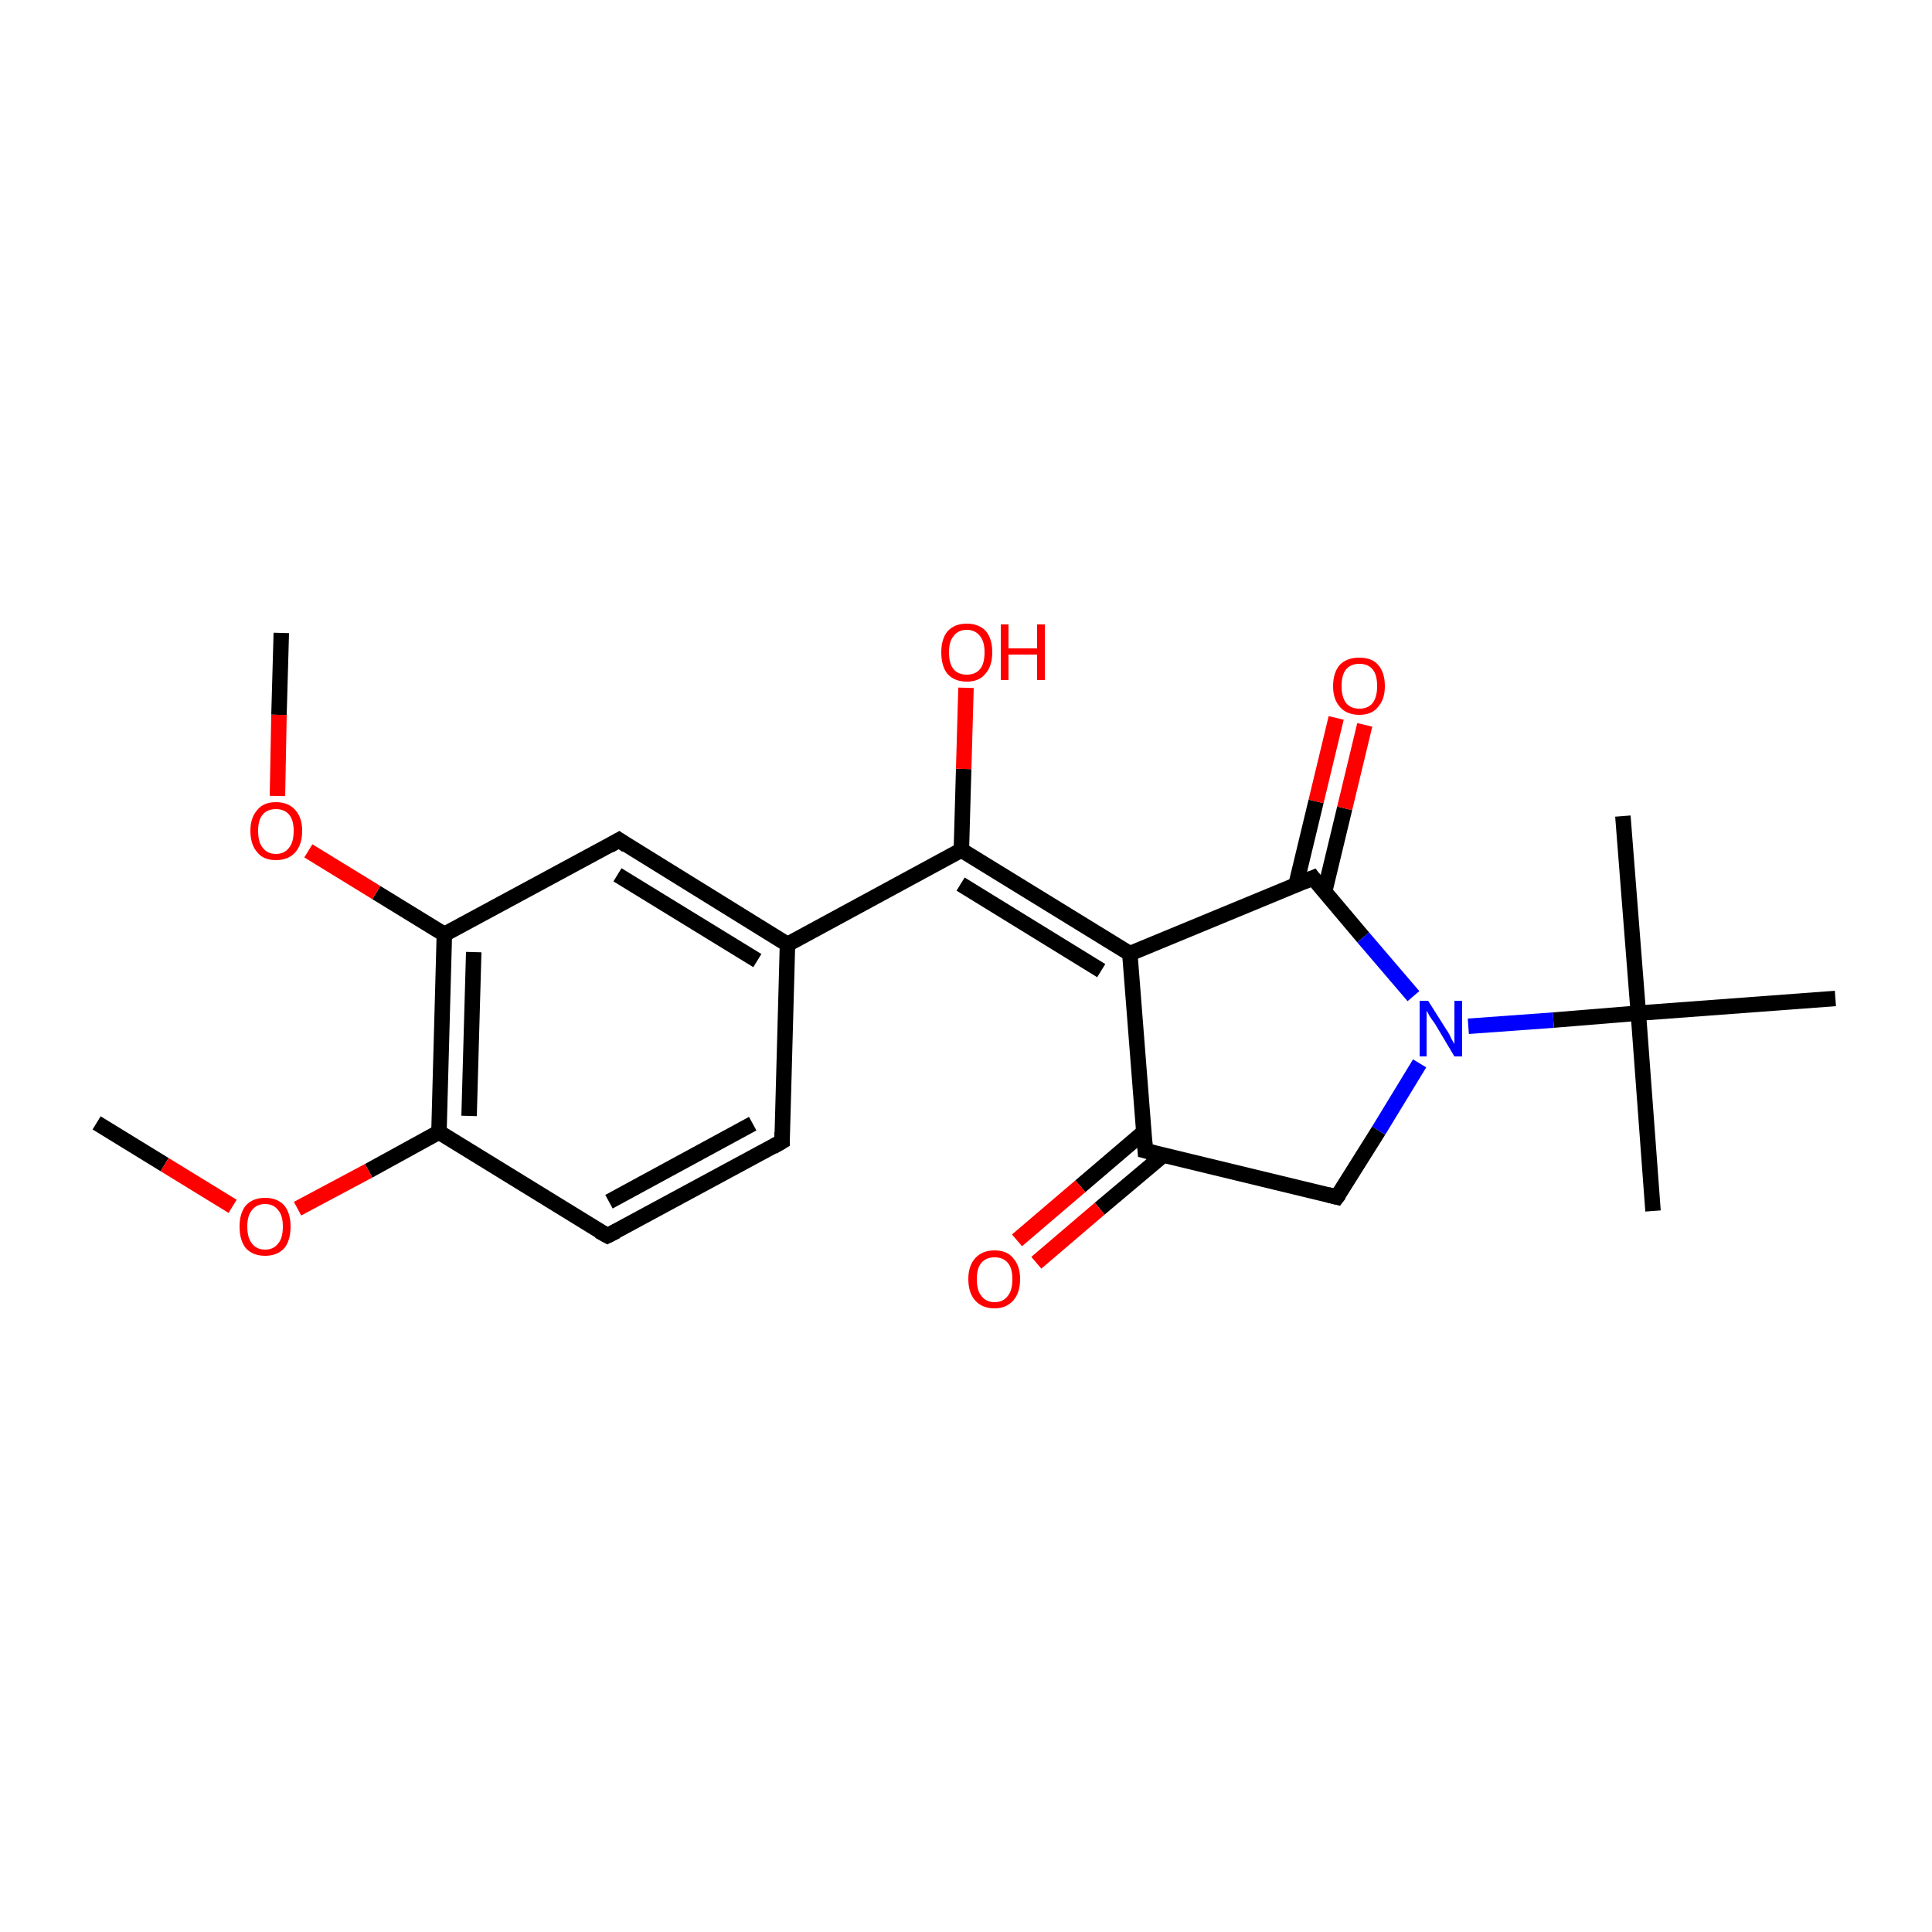 <?xml version='1.0' encoding='iso-8859-1'?>
<svg version='1.1' baseProfile='full'
              xmlns='http://www.w3.org/2000/svg'
                      xmlns:rdkit='http://www.rdkit.org/xml'
                      xmlns:xlink='http://www.w3.org/1999/xlink'
                  xml:space='preserve'
width='250px' height='250px' viewBox='0 0 250 250'>
<!-- END OF HEADER -->
<rect style='opacity:1.0;fill:#FFFFFF;stroke:none' width='250.0' height='250.0' x='0.0' y='0.0'> </rect>
<path class='bond-0 atom-0 atom-16' d='M 213.9,156.7 L 212.0,131.1' style='fill:none;fill-rule:evenodd;stroke:#000000;stroke-width:2.0px;stroke-linecap:butt;stroke-linejoin:miter;stroke-opacity:1' />
<path class='bond-1 atom-1 atom-16' d='M 210.0,105.6 L 212.0,131.1' style='fill:none;fill-rule:evenodd;stroke:#000000;stroke-width:2.0px;stroke-linecap:butt;stroke-linejoin:miter;stroke-opacity:1' />
<path class='bond-2 atom-2 atom-16' d='M 237.5,129.2 L 212.0,131.1' style='fill:none;fill-rule:evenodd;stroke:#000000;stroke-width:2.0px;stroke-linecap:butt;stroke-linejoin:miter;stroke-opacity:1' />
<path class='bond-3 atom-3 atom-21' d='M 12.5,145.3 L 21.3,150.7' style='fill:none;fill-rule:evenodd;stroke:#000000;stroke-width:2.0px;stroke-linecap:butt;stroke-linejoin:miter;stroke-opacity:1' />
<path class='bond-3 atom-3 atom-21' d='M 21.3,150.7 L 30.1,156.1' style='fill:none;fill-rule:evenodd;stroke:#FF0000;stroke-width:2.0px;stroke-linecap:butt;stroke-linejoin:miter;stroke-opacity:1' />
<path class='bond-4 atom-4 atom-22' d='M 36.4,81.9 L 36.1,92.5' style='fill:none;fill-rule:evenodd;stroke:#000000;stroke-width:2.0px;stroke-linecap:butt;stroke-linejoin:miter;stroke-opacity:1' />
<path class='bond-4 atom-4 atom-22' d='M 36.1,92.5 L 35.9,103.0' style='fill:none;fill-rule:evenodd;stroke:#FF0000;stroke-width:2.0px;stroke-linecap:butt;stroke-linejoin:miter;stroke-opacity:1' />
<path class='bond-5 atom-5 atom-6' d='M 101.2,147.7 L 78.6,159.9' style='fill:none;fill-rule:evenodd;stroke:#000000;stroke-width:2.0px;stroke-linecap:butt;stroke-linejoin:miter;stroke-opacity:1' />
<path class='bond-5 atom-5 atom-6' d='M 97.4,145.4 L 78.8,155.5' style='fill:none;fill-rule:evenodd;stroke:#000000;stroke-width:2.0px;stroke-linecap:butt;stroke-linejoin:miter;stroke-opacity:1' />
<path class='bond-6 atom-5 atom-9' d='M 101.2,147.7 L 101.9,122.2' style='fill:none;fill-rule:evenodd;stroke:#000000;stroke-width:2.0px;stroke-linecap:butt;stroke-linejoin:miter;stroke-opacity:1' />
<path class='bond-7 atom-6 atom-11' d='M 78.6,159.9 L 56.8,146.5' style='fill:none;fill-rule:evenodd;stroke:#000000;stroke-width:2.0px;stroke-linecap:butt;stroke-linejoin:miter;stroke-opacity:1' />
<path class='bond-8 atom-7 atom-9' d='M 80.1,108.7 L 101.9,122.2' style='fill:none;fill-rule:evenodd;stroke:#000000;stroke-width:2.0px;stroke-linecap:butt;stroke-linejoin:miter;stroke-opacity:1' />
<path class='bond-8 atom-7 atom-9' d='M 79.9,113.2 L 98.0,124.3' style='fill:none;fill-rule:evenodd;stroke:#000000;stroke-width:2.0px;stroke-linecap:butt;stroke-linejoin:miter;stroke-opacity:1' />
<path class='bond-9 atom-7 atom-12' d='M 80.1,108.7 L 57.5,120.9' style='fill:none;fill-rule:evenodd;stroke:#000000;stroke-width:2.0px;stroke-linecap:butt;stroke-linejoin:miter;stroke-opacity:1' />
<path class='bond-10 atom-8 atom-10' d='M 173.0,154.9 L 148.2,148.9' style='fill:none;fill-rule:evenodd;stroke:#000000;stroke-width:2.0px;stroke-linecap:butt;stroke-linejoin:miter;stroke-opacity:1' />
<path class='bond-11 atom-8 atom-17' d='M 173.0,154.9 L 178.4,146.3' style='fill:none;fill-rule:evenodd;stroke:#000000;stroke-width:2.0px;stroke-linecap:butt;stroke-linejoin:miter;stroke-opacity:1' />
<path class='bond-11 atom-8 atom-17' d='M 178.4,146.3 L 183.7,137.6' style='fill:none;fill-rule:evenodd;stroke:#0000FF;stroke-width:2.0px;stroke-linecap:butt;stroke-linejoin:miter;stroke-opacity:1' />
<path class='bond-12 atom-9 atom-14' d='M 101.9,122.2 L 124.4,110.0' style='fill:none;fill-rule:evenodd;stroke:#000000;stroke-width:2.0px;stroke-linecap:butt;stroke-linejoin:miter;stroke-opacity:1' />
<path class='bond-13 atom-10 atom-13' d='M 148.2,148.9 L 146.2,123.4' style='fill:none;fill-rule:evenodd;stroke:#000000;stroke-width:2.0px;stroke-linecap:butt;stroke-linejoin:miter;stroke-opacity:1' />
<path class='bond-14 atom-10 atom-18' d='M 148.0,146.5 L 139.8,153.5' style='fill:none;fill-rule:evenodd;stroke:#000000;stroke-width:2.0px;stroke-linecap:butt;stroke-linejoin:miter;stroke-opacity:1' />
<path class='bond-14 atom-10 atom-18' d='M 139.8,153.5 L 131.6,160.5' style='fill:none;fill-rule:evenodd;stroke:#FF0000;stroke-width:2.0px;stroke-linecap:butt;stroke-linejoin:miter;stroke-opacity:1' />
<path class='bond-14 atom-10 atom-18' d='M 150.5,149.5 L 142.3,156.4' style='fill:none;fill-rule:evenodd;stroke:#000000;stroke-width:2.0px;stroke-linecap:butt;stroke-linejoin:miter;stroke-opacity:1' />
<path class='bond-14 atom-10 atom-18' d='M 142.3,156.4 L 134.1,163.4' style='fill:none;fill-rule:evenodd;stroke:#FF0000;stroke-width:2.0px;stroke-linecap:butt;stroke-linejoin:miter;stroke-opacity:1' />
<path class='bond-15 atom-11 atom-12' d='M 56.8,146.5 L 57.5,120.9' style='fill:none;fill-rule:evenodd;stroke:#000000;stroke-width:2.0px;stroke-linecap:butt;stroke-linejoin:miter;stroke-opacity:1' />
<path class='bond-15 atom-11 atom-12' d='M 60.7,144.4 L 61.3,123.2' style='fill:none;fill-rule:evenodd;stroke:#000000;stroke-width:2.0px;stroke-linecap:butt;stroke-linejoin:miter;stroke-opacity:1' />
<path class='bond-16 atom-11 atom-21' d='M 56.8,146.5 L 47.7,151.5' style='fill:none;fill-rule:evenodd;stroke:#000000;stroke-width:2.0px;stroke-linecap:butt;stroke-linejoin:miter;stroke-opacity:1' />
<path class='bond-16 atom-11 atom-21' d='M 47.7,151.5 L 38.5,156.4' style='fill:none;fill-rule:evenodd;stroke:#FF0000;stroke-width:2.0px;stroke-linecap:butt;stroke-linejoin:miter;stroke-opacity:1' />
<path class='bond-17 atom-12 atom-22' d='M 57.5,120.9 L 48.7,115.5' style='fill:none;fill-rule:evenodd;stroke:#000000;stroke-width:2.0px;stroke-linecap:butt;stroke-linejoin:miter;stroke-opacity:1' />
<path class='bond-17 atom-12 atom-22' d='M 48.7,115.5 L 39.9,110.1' style='fill:none;fill-rule:evenodd;stroke:#FF0000;stroke-width:2.0px;stroke-linecap:butt;stroke-linejoin:miter;stroke-opacity:1' />
<path class='bond-18 atom-13 atom-14' d='M 146.2,123.4 L 124.4,110.0' style='fill:none;fill-rule:evenodd;stroke:#000000;stroke-width:2.0px;stroke-linecap:butt;stroke-linejoin:miter;stroke-opacity:1' />
<path class='bond-18 atom-13 atom-14' d='M 142.5,125.6 L 124.3,114.4' style='fill:none;fill-rule:evenodd;stroke:#000000;stroke-width:2.0px;stroke-linecap:butt;stroke-linejoin:miter;stroke-opacity:1' />
<path class='bond-19 atom-13 atom-15' d='M 146.2,123.4 L 169.9,113.6' style='fill:none;fill-rule:evenodd;stroke:#000000;stroke-width:2.0px;stroke-linecap:butt;stroke-linejoin:miter;stroke-opacity:1' />
<path class='bond-20 atom-14 atom-19' d='M 124.4,110.0 L 124.7,99.5' style='fill:none;fill-rule:evenodd;stroke:#000000;stroke-width:2.0px;stroke-linecap:butt;stroke-linejoin:miter;stroke-opacity:1' />
<path class='bond-20 atom-14 atom-19' d='M 124.7,99.5 L 125.0,89.0' style='fill:none;fill-rule:evenodd;stroke:#FF0000;stroke-width:2.0px;stroke-linecap:butt;stroke-linejoin:miter;stroke-opacity:1' />
<path class='bond-21 atom-15 atom-17' d='M 169.9,113.6 L 176.4,121.3' style='fill:none;fill-rule:evenodd;stroke:#000000;stroke-width:2.0px;stroke-linecap:butt;stroke-linejoin:miter;stroke-opacity:1' />
<path class='bond-21 atom-15 atom-17' d='M 176.4,121.3 L 182.9,128.9' style='fill:none;fill-rule:evenodd;stroke:#0000FF;stroke-width:2.0px;stroke-linecap:butt;stroke-linejoin:miter;stroke-opacity:1' />
<path class='bond-22 atom-15 atom-20' d='M 171.4,115.4 L 174.0,104.6' style='fill:none;fill-rule:evenodd;stroke:#000000;stroke-width:2.0px;stroke-linecap:butt;stroke-linejoin:miter;stroke-opacity:1' />
<path class='bond-22 atom-15 atom-20' d='M 174.0,104.6 L 176.6,93.8' style='fill:none;fill-rule:evenodd;stroke:#FF0000;stroke-width:2.0px;stroke-linecap:butt;stroke-linejoin:miter;stroke-opacity:1' />
<path class='bond-22 atom-15 atom-20' d='M 167.7,114.5 L 170.3,103.7' style='fill:none;fill-rule:evenodd;stroke:#000000;stroke-width:2.0px;stroke-linecap:butt;stroke-linejoin:miter;stroke-opacity:1' />
<path class='bond-22 atom-15 atom-20' d='M 170.3,103.7 L 172.9,92.9' style='fill:none;fill-rule:evenodd;stroke:#FF0000;stroke-width:2.0px;stroke-linecap:butt;stroke-linejoin:miter;stroke-opacity:1' />
<path class='bond-23 atom-16 atom-17' d='M 212.0,131.1 L 201.0,132.0' style='fill:none;fill-rule:evenodd;stroke:#000000;stroke-width:2.0px;stroke-linecap:butt;stroke-linejoin:miter;stroke-opacity:1' />
<path class='bond-23 atom-16 atom-17' d='M 201.0,132.0 L 190.0,132.8' style='fill:none;fill-rule:evenodd;stroke:#0000FF;stroke-width:2.0px;stroke-linecap:butt;stroke-linejoin:miter;stroke-opacity:1' />
<path d='M 100.0,148.4 L 101.2,147.7 L 101.2,146.5' style='fill:none;stroke:#000000;stroke-width:2.0px;stroke-linecap:butt;stroke-linejoin:miter;stroke-opacity:1;' />
<path d='M 79.8,159.3 L 78.6,159.9 L 77.5,159.3' style='fill:none;stroke:#000000;stroke-width:2.0px;stroke-linecap:butt;stroke-linejoin:miter;stroke-opacity:1;' />
<path d='M 81.1,109.4 L 80.1,108.7 L 78.9,109.4' style='fill:none;stroke:#000000;stroke-width:2.0px;stroke-linecap:butt;stroke-linejoin:miter;stroke-opacity:1;' />
<path d='M 171.8,154.6 L 173.0,154.9 L 173.3,154.5' style='fill:none;stroke:#000000;stroke-width:2.0px;stroke-linecap:butt;stroke-linejoin:miter;stroke-opacity:1;' />
<path d='M 149.4,149.2 L 148.2,148.9 L 148.1,147.6' style='fill:none;stroke:#000000;stroke-width:2.0px;stroke-linecap:butt;stroke-linejoin:miter;stroke-opacity:1;' />
<path d='M 168.7,114.1 L 169.9,113.6 L 170.2,114.0' style='fill:none;stroke:#000000;stroke-width:2.0px;stroke-linecap:butt;stroke-linejoin:miter;stroke-opacity:1;' />
<path class='atom-17' d='M 184.8 129.5
L 187.2 133.3
Q 187.5 133.7, 187.8 134.4
Q 188.2 135.1, 188.2 135.1
L 188.2 129.5
L 189.2 129.5
L 189.2 136.7
L 188.2 136.7
L 185.7 132.5
Q 185.4 132.1, 185.0 131.5
Q 184.7 130.9, 184.6 130.8
L 184.6 136.7
L 183.7 136.7
L 183.7 129.5
L 184.8 129.5
' fill='#0000FF'/>
<path class='atom-18' d='M 125.3 165.5
Q 125.3 163.8, 126.2 162.8
Q 127.1 161.8, 128.7 161.8
Q 130.3 161.8, 131.1 162.8
Q 132.0 163.8, 132.0 165.5
Q 132.0 167.3, 131.1 168.3
Q 130.2 169.3, 128.7 169.3
Q 127.1 169.3, 126.2 168.3
Q 125.3 167.3, 125.3 165.5
M 128.7 168.5
Q 129.8 168.5, 130.4 167.7
Q 131.0 167.0, 131.0 165.5
Q 131.0 164.1, 130.4 163.4
Q 129.8 162.7, 128.7 162.7
Q 127.6 162.7, 127.0 163.4
Q 126.4 164.1, 126.4 165.5
Q 126.4 167.0, 127.0 167.7
Q 127.6 168.5, 128.7 168.5
' fill='#FF0000'/>
<path class='atom-19' d='M 121.8 84.4
Q 121.8 82.7, 122.6 81.7
Q 123.5 80.7, 125.1 80.7
Q 126.7 80.7, 127.6 81.7
Q 128.4 82.7, 128.4 84.4
Q 128.4 86.2, 127.5 87.2
Q 126.7 88.2, 125.1 88.2
Q 123.5 88.2, 122.6 87.2
Q 121.8 86.2, 121.8 84.4
M 125.1 87.3
Q 126.2 87.3, 126.8 86.6
Q 127.4 85.9, 127.4 84.4
Q 127.4 83.0, 126.8 82.3
Q 126.2 81.5, 125.1 81.5
Q 124.0 81.5, 123.4 82.3
Q 122.8 83.0, 122.8 84.4
Q 122.8 85.9, 123.4 86.6
Q 124.0 87.3, 125.1 87.3
' fill='#FF0000'/>
<path class='atom-19' d='M 129.5 80.8
L 130.5 80.8
L 130.5 83.9
L 134.2 83.9
L 134.2 80.8
L 135.2 80.8
L 135.2 88.0
L 134.2 88.0
L 134.2 84.7
L 130.5 84.7
L 130.5 88.0
L 129.5 88.0
L 129.5 80.8
' fill='#FF0000'/>
<path class='atom-20' d='M 172.5 88.8
Q 172.5 87.0, 173.4 86.0
Q 174.3 85.1, 175.9 85.1
Q 177.5 85.1, 178.3 86.0
Q 179.2 87.0, 179.2 88.8
Q 179.2 90.5, 178.3 91.5
Q 177.5 92.5, 175.9 92.5
Q 174.3 92.5, 173.4 91.5
Q 172.5 90.5, 172.5 88.8
M 175.9 91.7
Q 177.0 91.7, 177.6 91.0
Q 178.2 90.2, 178.2 88.8
Q 178.2 87.3, 177.6 86.6
Q 177.0 85.9, 175.9 85.9
Q 174.8 85.9, 174.2 86.6
Q 173.6 87.3, 173.6 88.8
Q 173.6 90.2, 174.2 91.0
Q 174.8 91.7, 175.9 91.7
' fill='#FF0000'/>
<path class='atom-21' d='M 31.0 158.7
Q 31.0 157.0, 31.8 156.0
Q 32.7 155.0, 34.3 155.0
Q 35.9 155.0, 36.8 156.0
Q 37.6 157.0, 37.6 158.7
Q 37.6 160.5, 36.8 161.5
Q 35.9 162.5, 34.3 162.5
Q 32.7 162.5, 31.8 161.5
Q 31.0 160.5, 31.0 158.7
M 34.3 161.7
Q 35.4 161.7, 36.0 160.9
Q 36.6 160.2, 36.6 158.7
Q 36.6 157.3, 36.0 156.6
Q 35.4 155.8, 34.3 155.8
Q 33.2 155.8, 32.6 156.6
Q 32.0 157.3, 32.0 158.7
Q 32.0 160.2, 32.6 160.9
Q 33.2 161.7, 34.3 161.7
' fill='#FF0000'/>
<path class='atom-22' d='M 32.4 107.5
Q 32.4 105.8, 33.3 104.8
Q 34.1 103.8, 35.7 103.8
Q 37.3 103.8, 38.2 104.8
Q 39.1 105.8, 39.1 107.5
Q 39.1 109.3, 38.2 110.3
Q 37.3 111.3, 35.7 111.3
Q 34.1 111.3, 33.3 110.3
Q 32.4 109.3, 32.4 107.5
M 35.7 110.5
Q 36.8 110.5, 37.4 109.7
Q 38.0 109.0, 38.0 107.5
Q 38.0 106.1, 37.4 105.4
Q 36.8 104.7, 35.7 104.7
Q 34.6 104.7, 34.0 105.4
Q 33.4 106.1, 33.4 107.5
Q 33.4 109.0, 34.0 109.7
Q 34.6 110.5, 35.7 110.5
' fill='#FF0000'/>
</svg>
